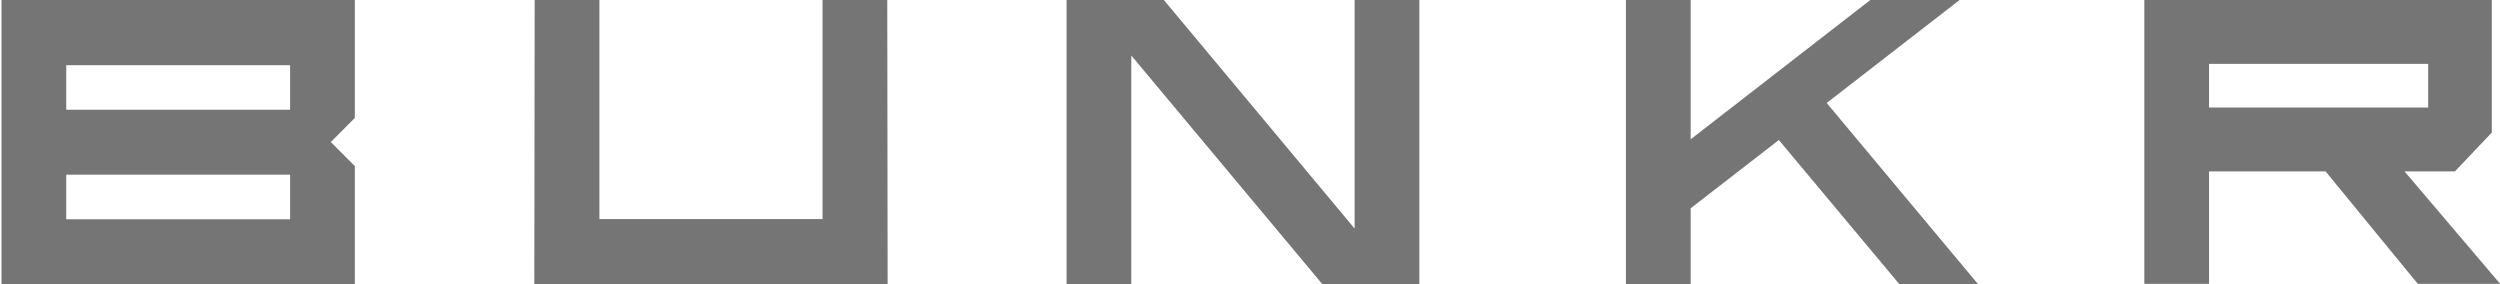 <svg xmlns="http://www.w3.org/2000/svg" width="1680" height="191" viewBox="0 0 1680 191" fill="none"><g clip-path="url(#clip0_524_723)"><path d="M1.014 0V190.877H238.448V111.631L222.317 95.439L238.448 79.246V0H1.014ZM194.944 147.329H44.517V117.397H194.944V147.329ZM194.944 73.726H44.517V43.794H194.944V73.726Z" fill="#757576"></path><path d="M596.248 0H552.745V147.206H402.806V0H359.303L359.059 190.877H359.303H596.248H596.492L596.248 0Z" fill="#757576"></path><path d="M910.301 0V153.585L782.113 0H716.736V190.877H760.239V37.292L888.549 190.877H910.301H953.804V0H910.301Z" fill="#757576"></path><path d="M1316.86 0H1256.86L1136.13 93.599V0H1092.62V190.877H1136.13V139.969L1195.39 94.089L1276.29 190.877H1329.2L1227.53 69.187L1316.86 0Z" fill="#757576"></path><path d="M1615.72 115.189H1649.7L1674.5 89.06V0H1484.48H1440.98V190.755H1484.48V115.189H1562.81L1624.77 190.755H1680.12L1615.85 115.189H1615.72ZM1631.73 42.935V72.254H1484.48V42.935H1631.73Z" fill="#757576"></path></g><defs><clipPath id="clip0_524_723"><rect width="1680" height="191" fill="white"></rect></clipPath></defs></svg>